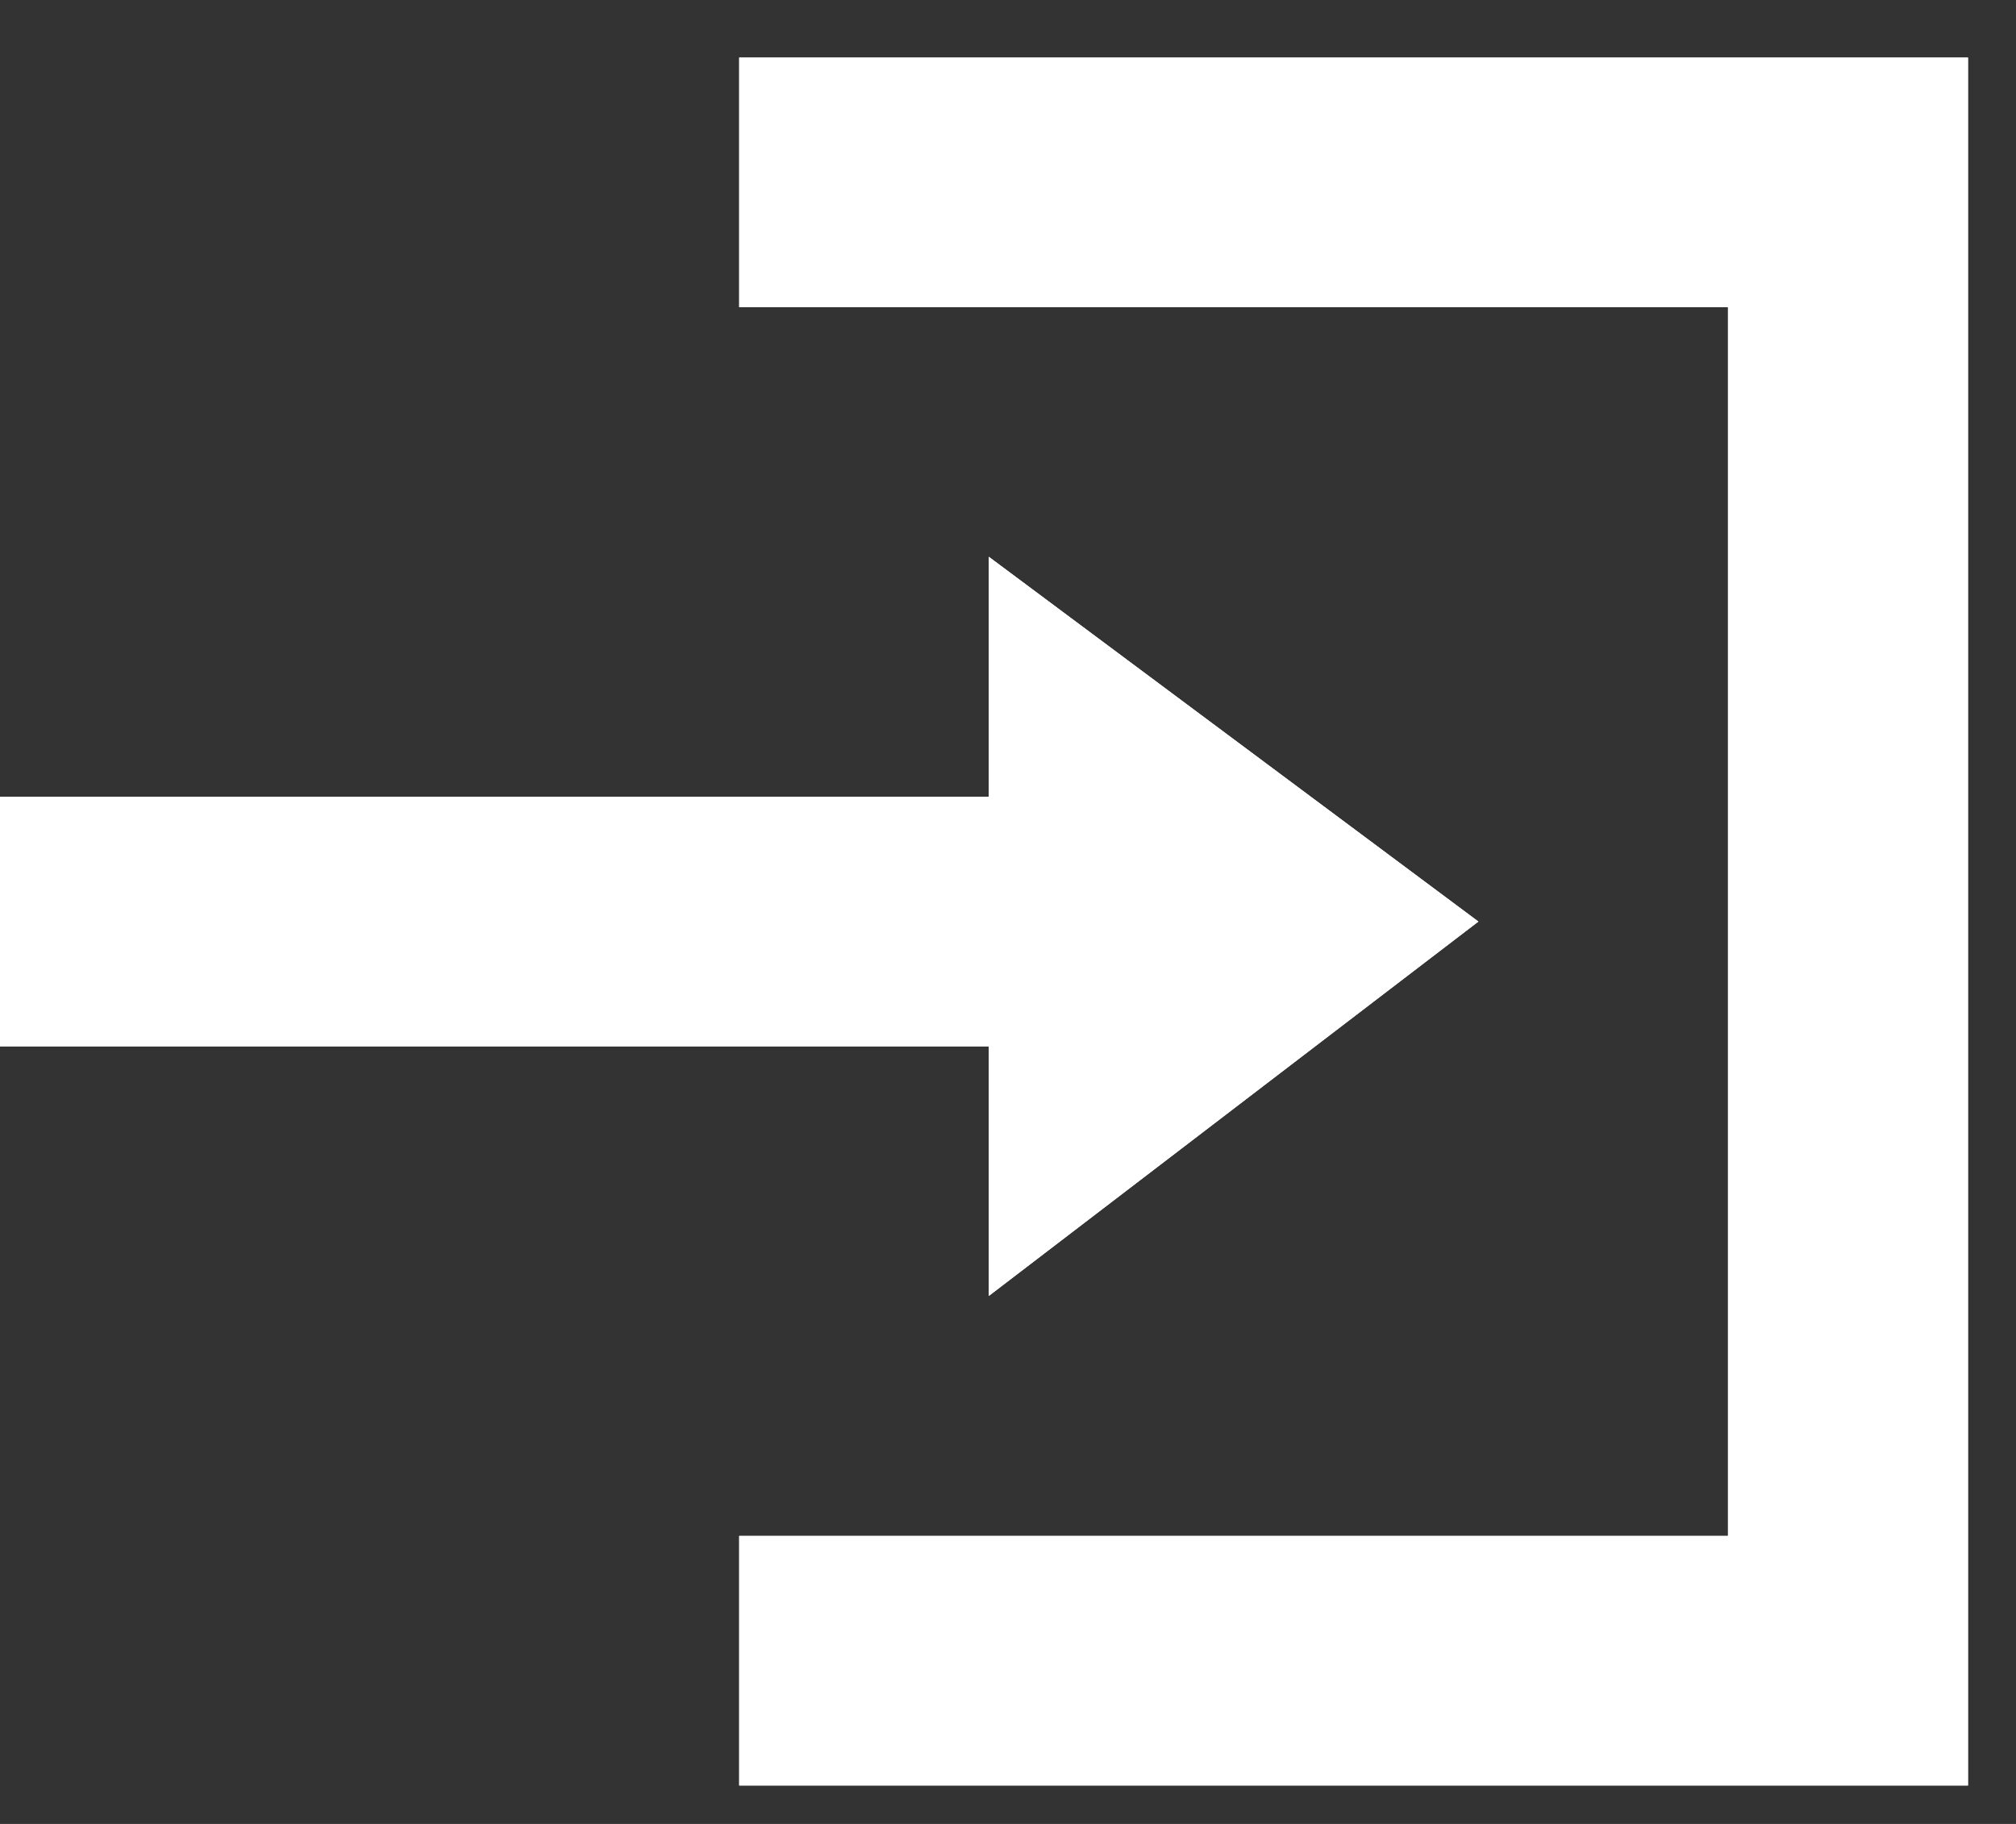<svg version="1.2" xmlns="http://www.w3.org/2000/svg" viewBox="0 0 21 19" width="21" height="19">
	<rect x="0" y="0" width="21" height="19" fill="#333333" stroke="none"/>
	<title>Icon open-account-login</title>
	<style>
		.s0 { fill: #ffffff } 
	</style>
	<path id="Icon open-account-login" class="s0" d="m7.7 0.6v2.6h10.3v12.8h-10.3v2.6h12.8v-18zm2.6 5.2v2.5h-10.3v2.6h10.3v2.6l5.1-3.9z"/>
	<path id="Icon open-account-login" class="s0" d="m7.7 0.6v2.6h10.3v12.8h-10.3v2.6h12.8v-18zm2.6 5.2v2.5h-10.3v2.6h10.3v2.6l5.1-3.9z"/>
</svg>